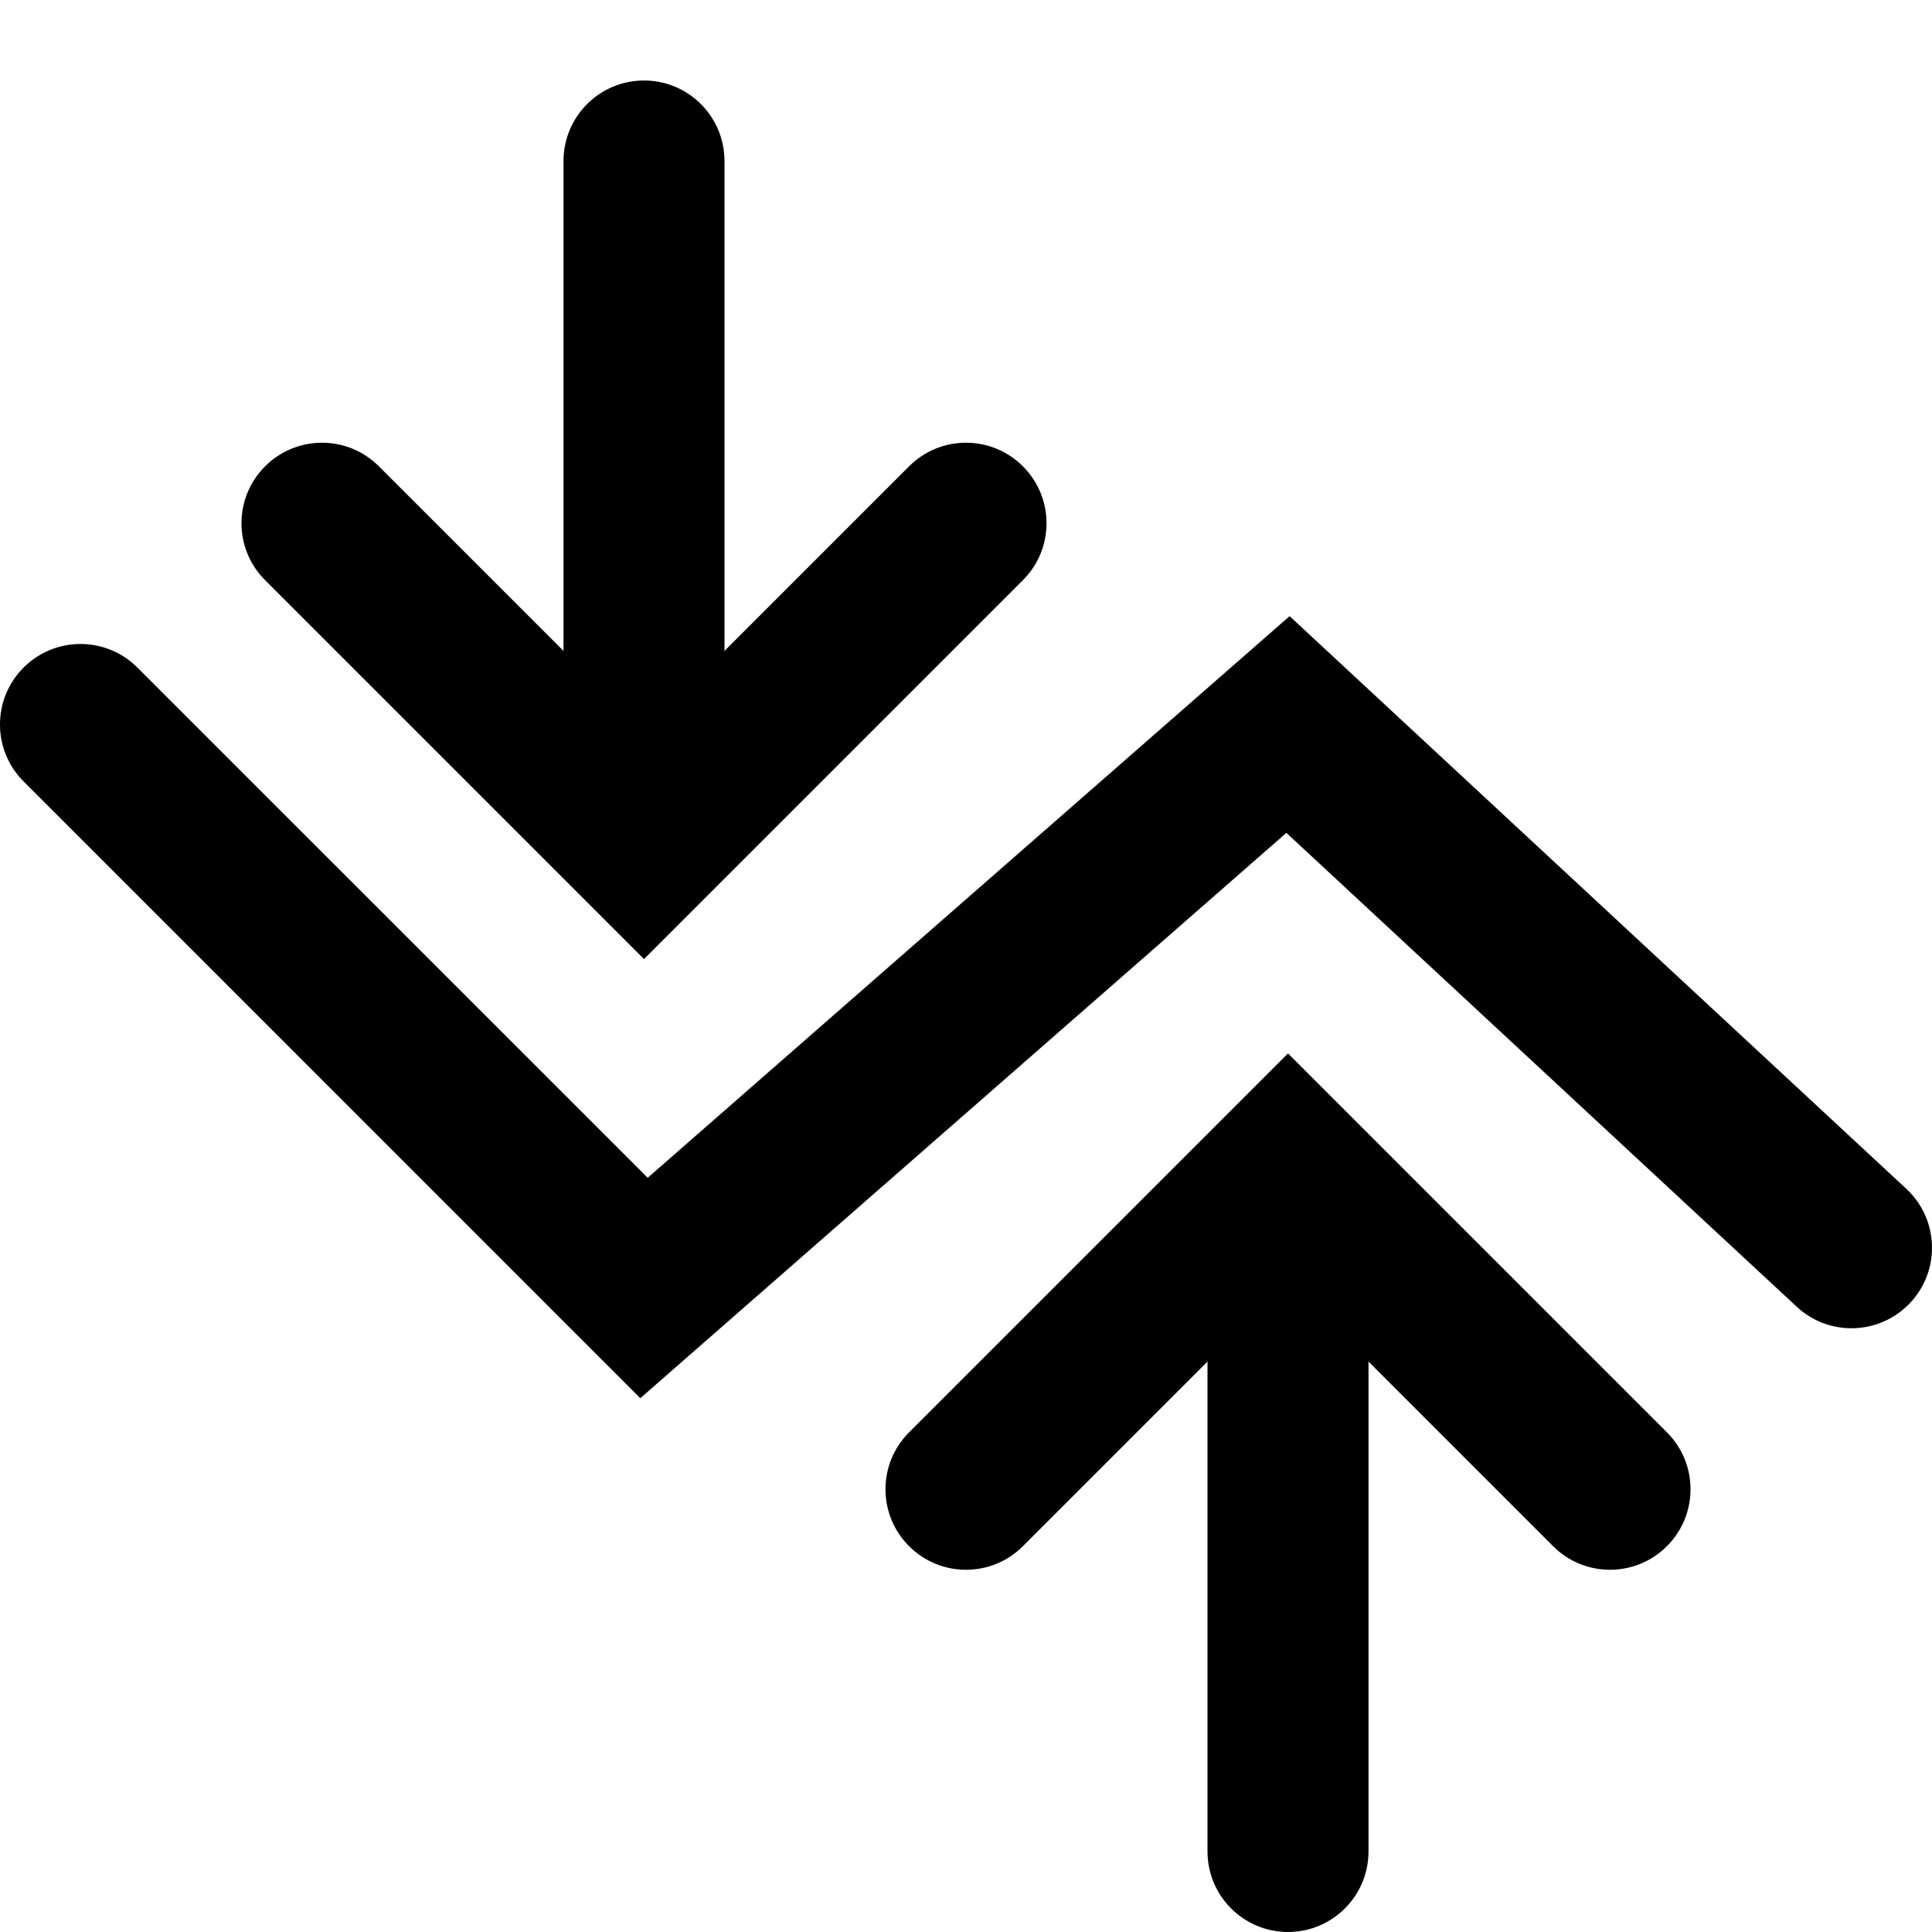 <svg width="24" height="24" viewBox="0 0 24 24" fill="none" xmlns="http://www.w3.org/2000/svg">
<g clip-path="url(#clip0_1964_18295)">
<path fill-rule="evenodd" clip-rule="evenodd" d="M16.02 7.654L23.68 14.767C24.085 15.143 24.109 15.776 23.733 16.18C23.357 16.585 22.724 16.609 22.32 16.233L15.98 10.346L7.954 17.369L0.293 9.707C-0.098 9.317 -0.098 8.683 0.293 8.293C0.683 7.902 1.317 7.902 1.707 8.293L8.046 14.631L16.02 7.654Z" fill="black"/>
<g style="mix-blend-mode:multiply">
<path d="M7 2C7 1.448 7.448 1 8 1C8.552 1 9 1.448 9 2V10C9 10.552 8.552 11 8 11C7.448 11 7 10.552 7 10V2Z" fill="black"/>
</g>
<path fill-rule="evenodd" clip-rule="evenodd" d="M3.293 5.793C3.683 5.402 4.317 5.402 4.707 5.793L8 9.086L11.293 5.793C11.683 5.402 12.317 5.402 12.707 5.793C13.098 6.183 13.098 6.817 12.707 7.207L8 11.914L3.293 7.207C2.902 6.817 2.902 6.183 3.293 5.793Z" fill="black"/>
<g style="mix-blend-mode:multiply">
<path d="M17 23C17 23.552 16.552 24 16 24C15.448 24 15 23.552 15 23L15 15C15 14.448 15.448 14 16 14C16.552 14 17 14.448 17 15L17 23Z" fill="black"/>
</g>
<path fill-rule="evenodd" clip-rule="evenodd" d="M20.707 19.207C20.317 19.598 19.683 19.598 19.293 19.207L16 15.914L12.707 19.207C12.317 19.598 11.683 19.598 11.293 19.207C10.902 18.817 10.902 18.183 11.293 17.793L16 13.086L20.707 17.793C21.098 18.183 21.098 18.817 20.707 19.207Z" fill="black"/>
</g>
<defs>
<clipPath id="clip0_1964_18295">
<rect width="24" height="24" fill="white"/>
</clipPath>
</defs>
</svg>
